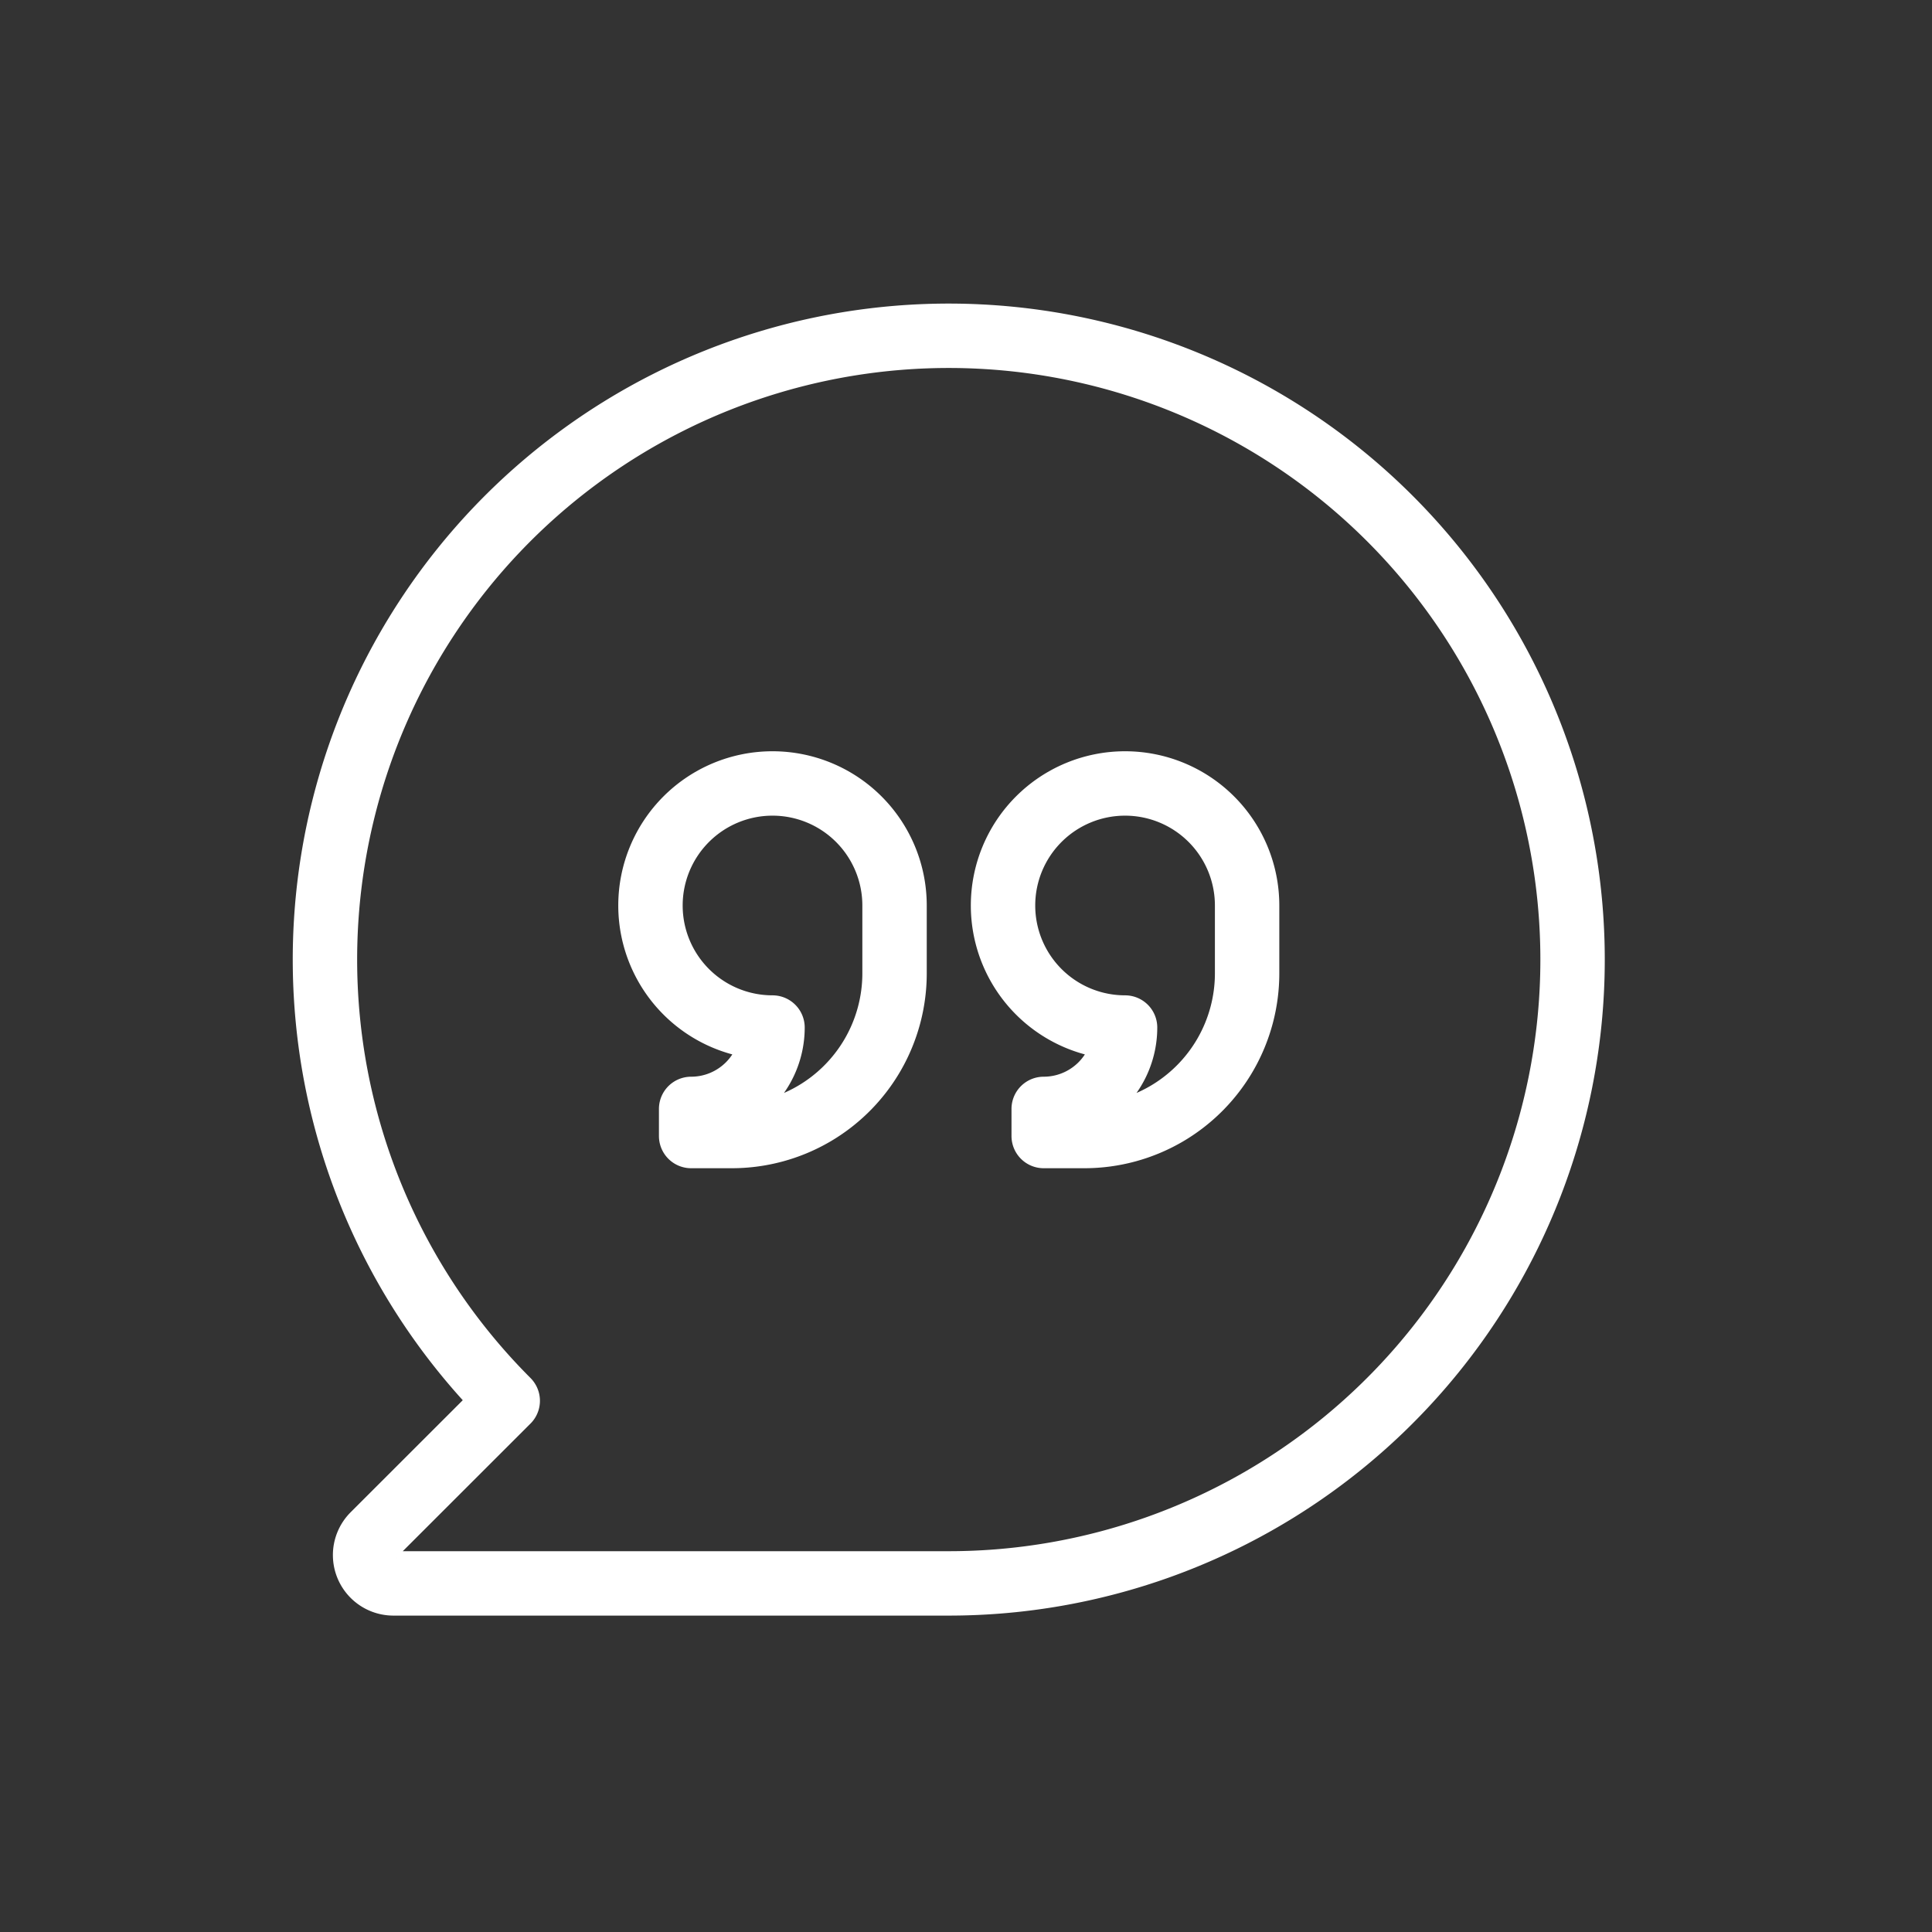 <?xml version="1.0" encoding="UTF-8"?>
<svg xmlns="http://www.w3.org/2000/svg" xmlns:xlink="http://www.w3.org/1999/xlink" width="60" height="60" viewBox="0 0 60 60">
  <rect x="0" y="0" width="60" height="60" fill="#333333" stroke="none"/>
  <defs>
    <clipPath id="clip-path">
      <rect id="Rectangle_1132" data-name="Rectangle 1132" width="60" height="60" fill="none" stroke="#fff" stroke-width="1"></rect>
    </clipPath>
  </defs>
  <g id="Groupe_2526" data-name="Groupe 2526" transform="translate(7.678 7.961)">
    <g id="Groupe_2517" data-name="Groupe 2517" transform="translate(-7.678 -7.961)" clip-path="url(#clip-path)">
      <path id="Tracé_130" data-name="Tracé 130" d="M6.674,34.069,2.5,38.24a.88.88,0,0,0,.623,1.5H20.372a19.373,19.373,0,1,0-13.7-5.674Z" transform="translate(9.094 9.434)" fill="none" stroke="#fff" stroke-linecap="round" stroke-linejoin="round" stroke-width="2"></path>
      <path id="Tracé_131" data-name="Tracé 131" d="M20.058,20.573a3.79,3.79,0,1,0-3.79,3.79,2.527,2.527,0,0,1-2.527,2.527v.842h1.264a5.053,5.053,0,0,0,5.053-5.053Z" transform="translate(7.723 7.548)" fill="none" stroke="#fff" stroke-linecap="round" stroke-linejoin="round" stroke-width="2"></path>
      <path id="Tracé_132" data-name="Tracé 132" d="M32.493,20.573a3.79,3.79,0,1,0-3.79,3.79,2.527,2.527,0,0,1-2.527,2.527v.842H27.44a5.053,5.053,0,0,0,5.053-5.053Z" transform="translate(6.237 7.548)" fill="none" stroke="#fff" stroke-linecap="round" stroke-linejoin="round" stroke-width="2"></path>
    </g>
  </g>
</svg>
